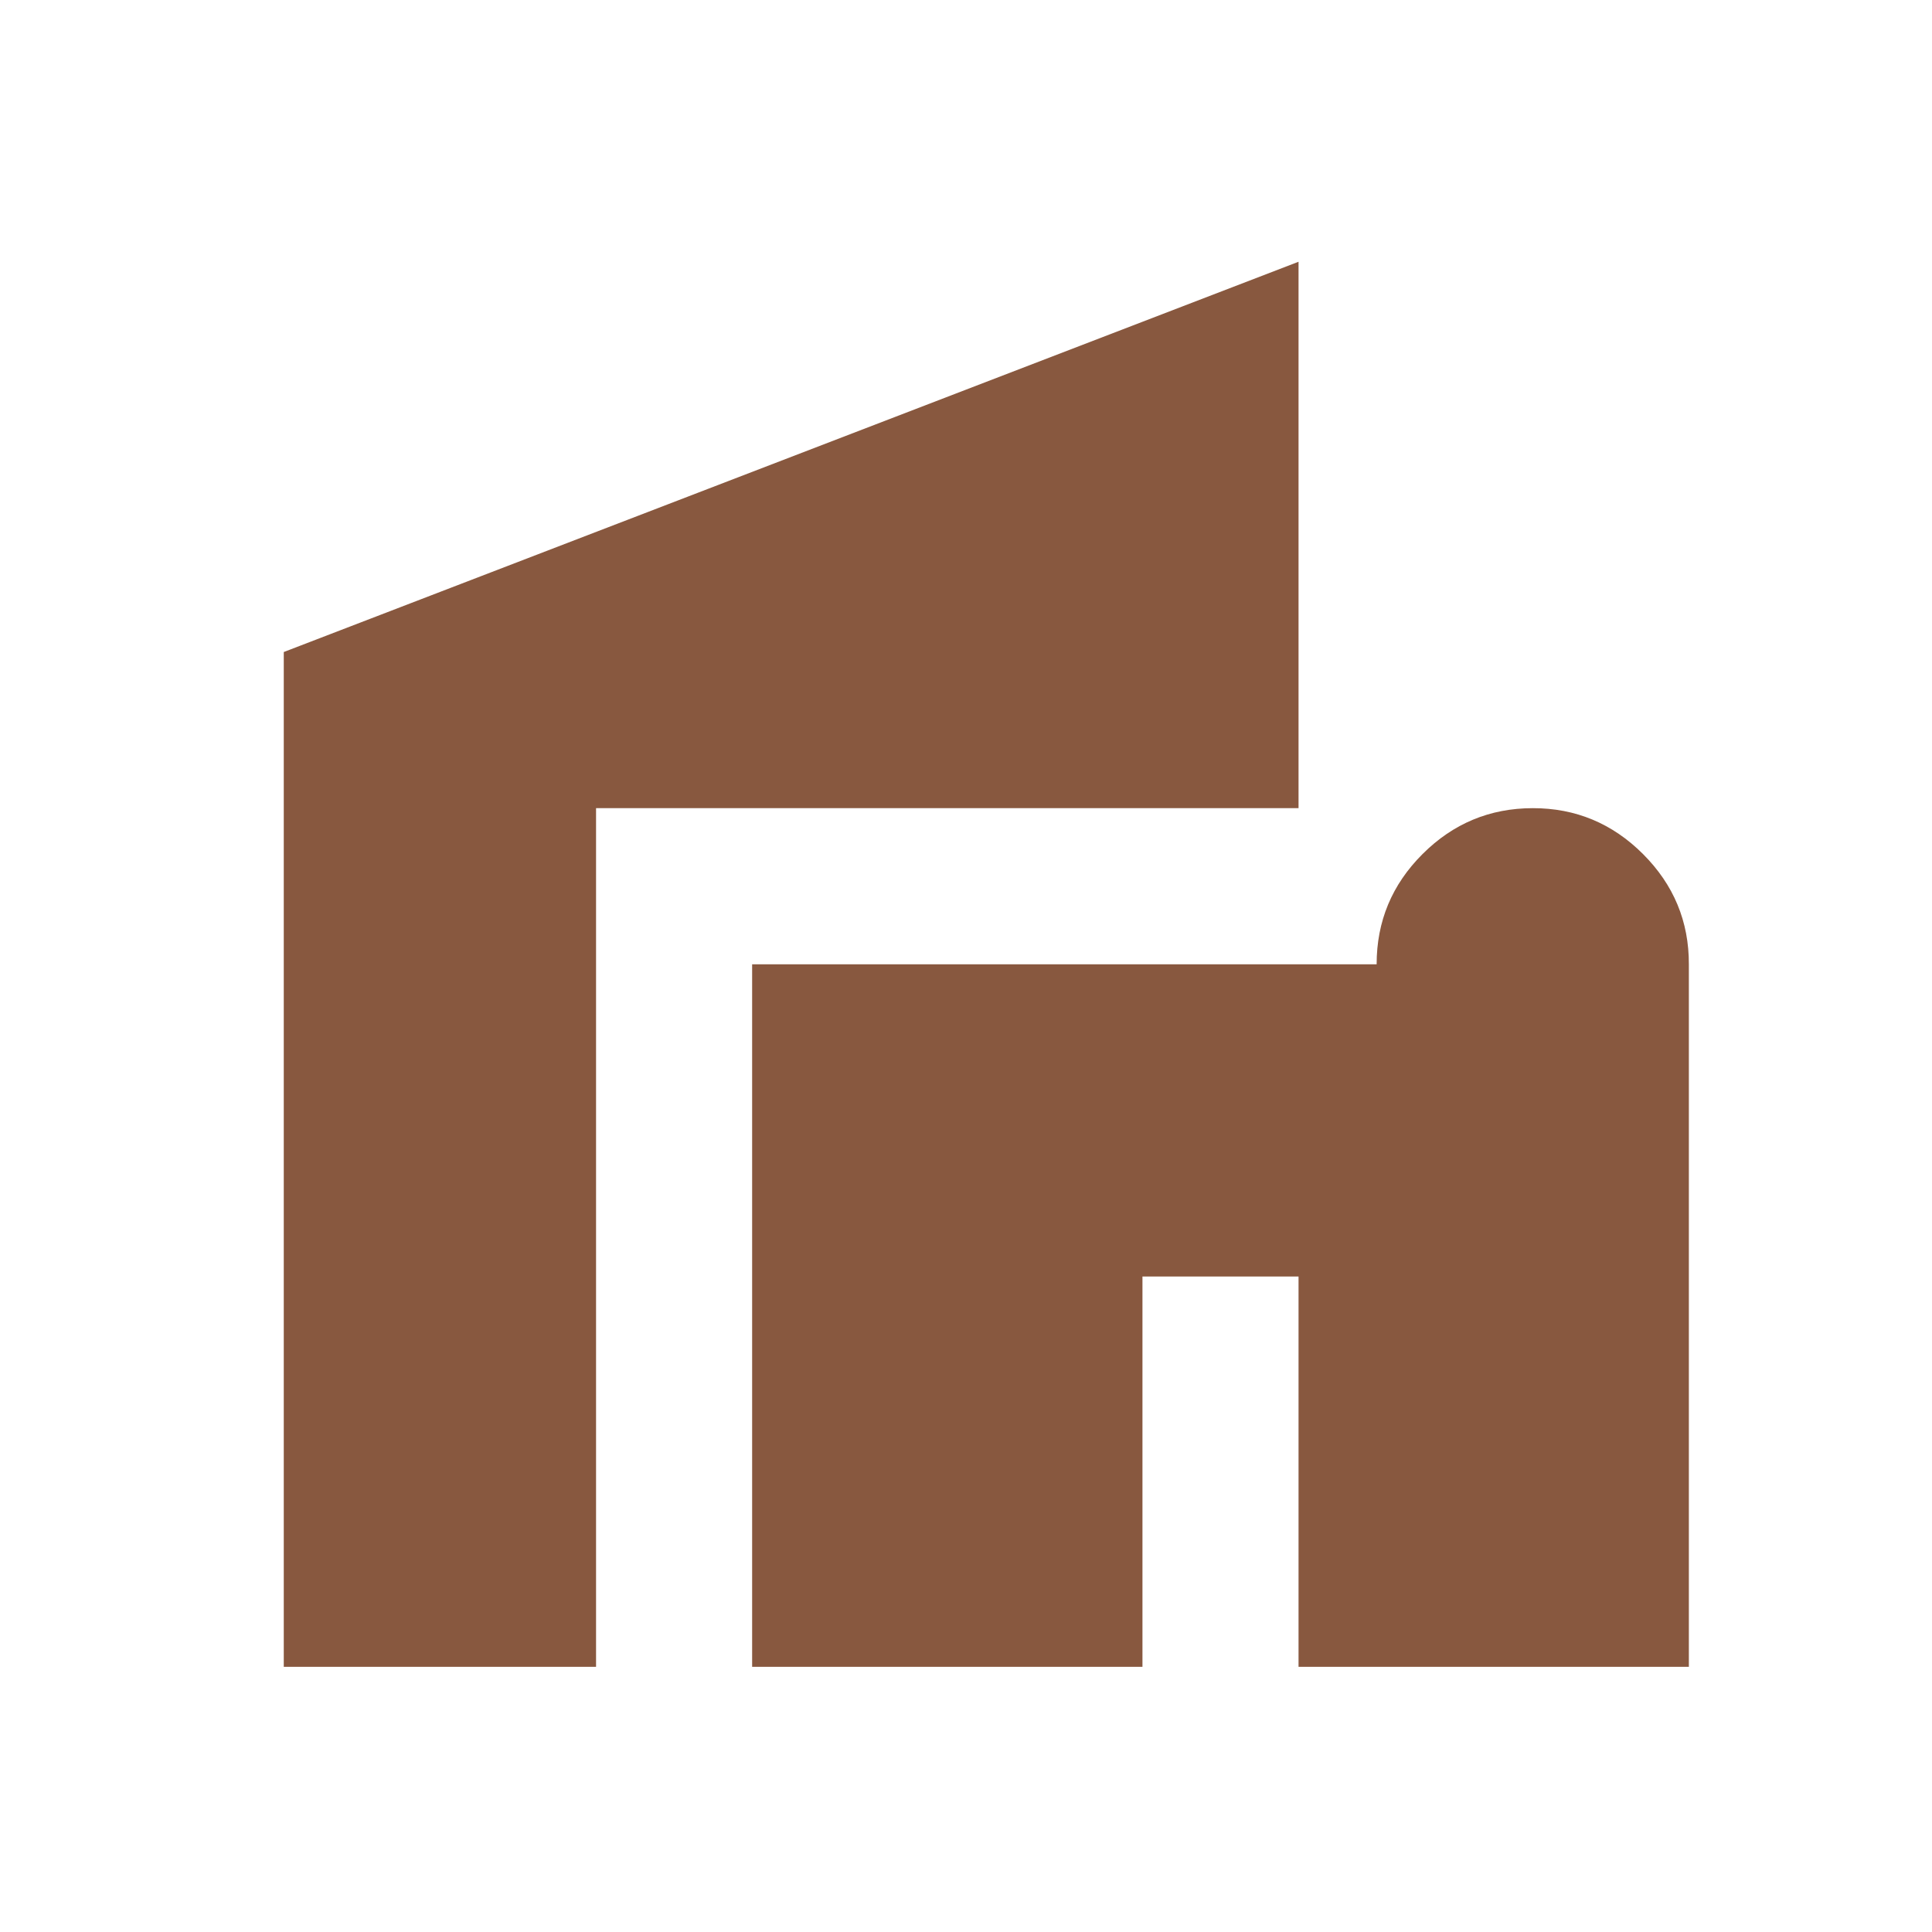 <svg width="33" height="33" viewBox="0 0 33 33" fill="none" xmlns="http://www.w3.org/2000/svg">
<path d="M12.847 28.471V16.471H23.514C23.514 15.737 23.775 15.11 24.298 14.588C24.82 14.066 25.448 13.805 26.18 13.804C26.913 13.803 27.541 14.065 28.064 14.588C28.588 15.112 28.849 15.739 28.847 16.471V28.471H22.18V21.804H19.514V28.471H12.847ZM4.847 28.471V11.137L22.18 4.471V13.804H10.181V28.471H4.847Z" fill="#88583F"/>
</svg>
